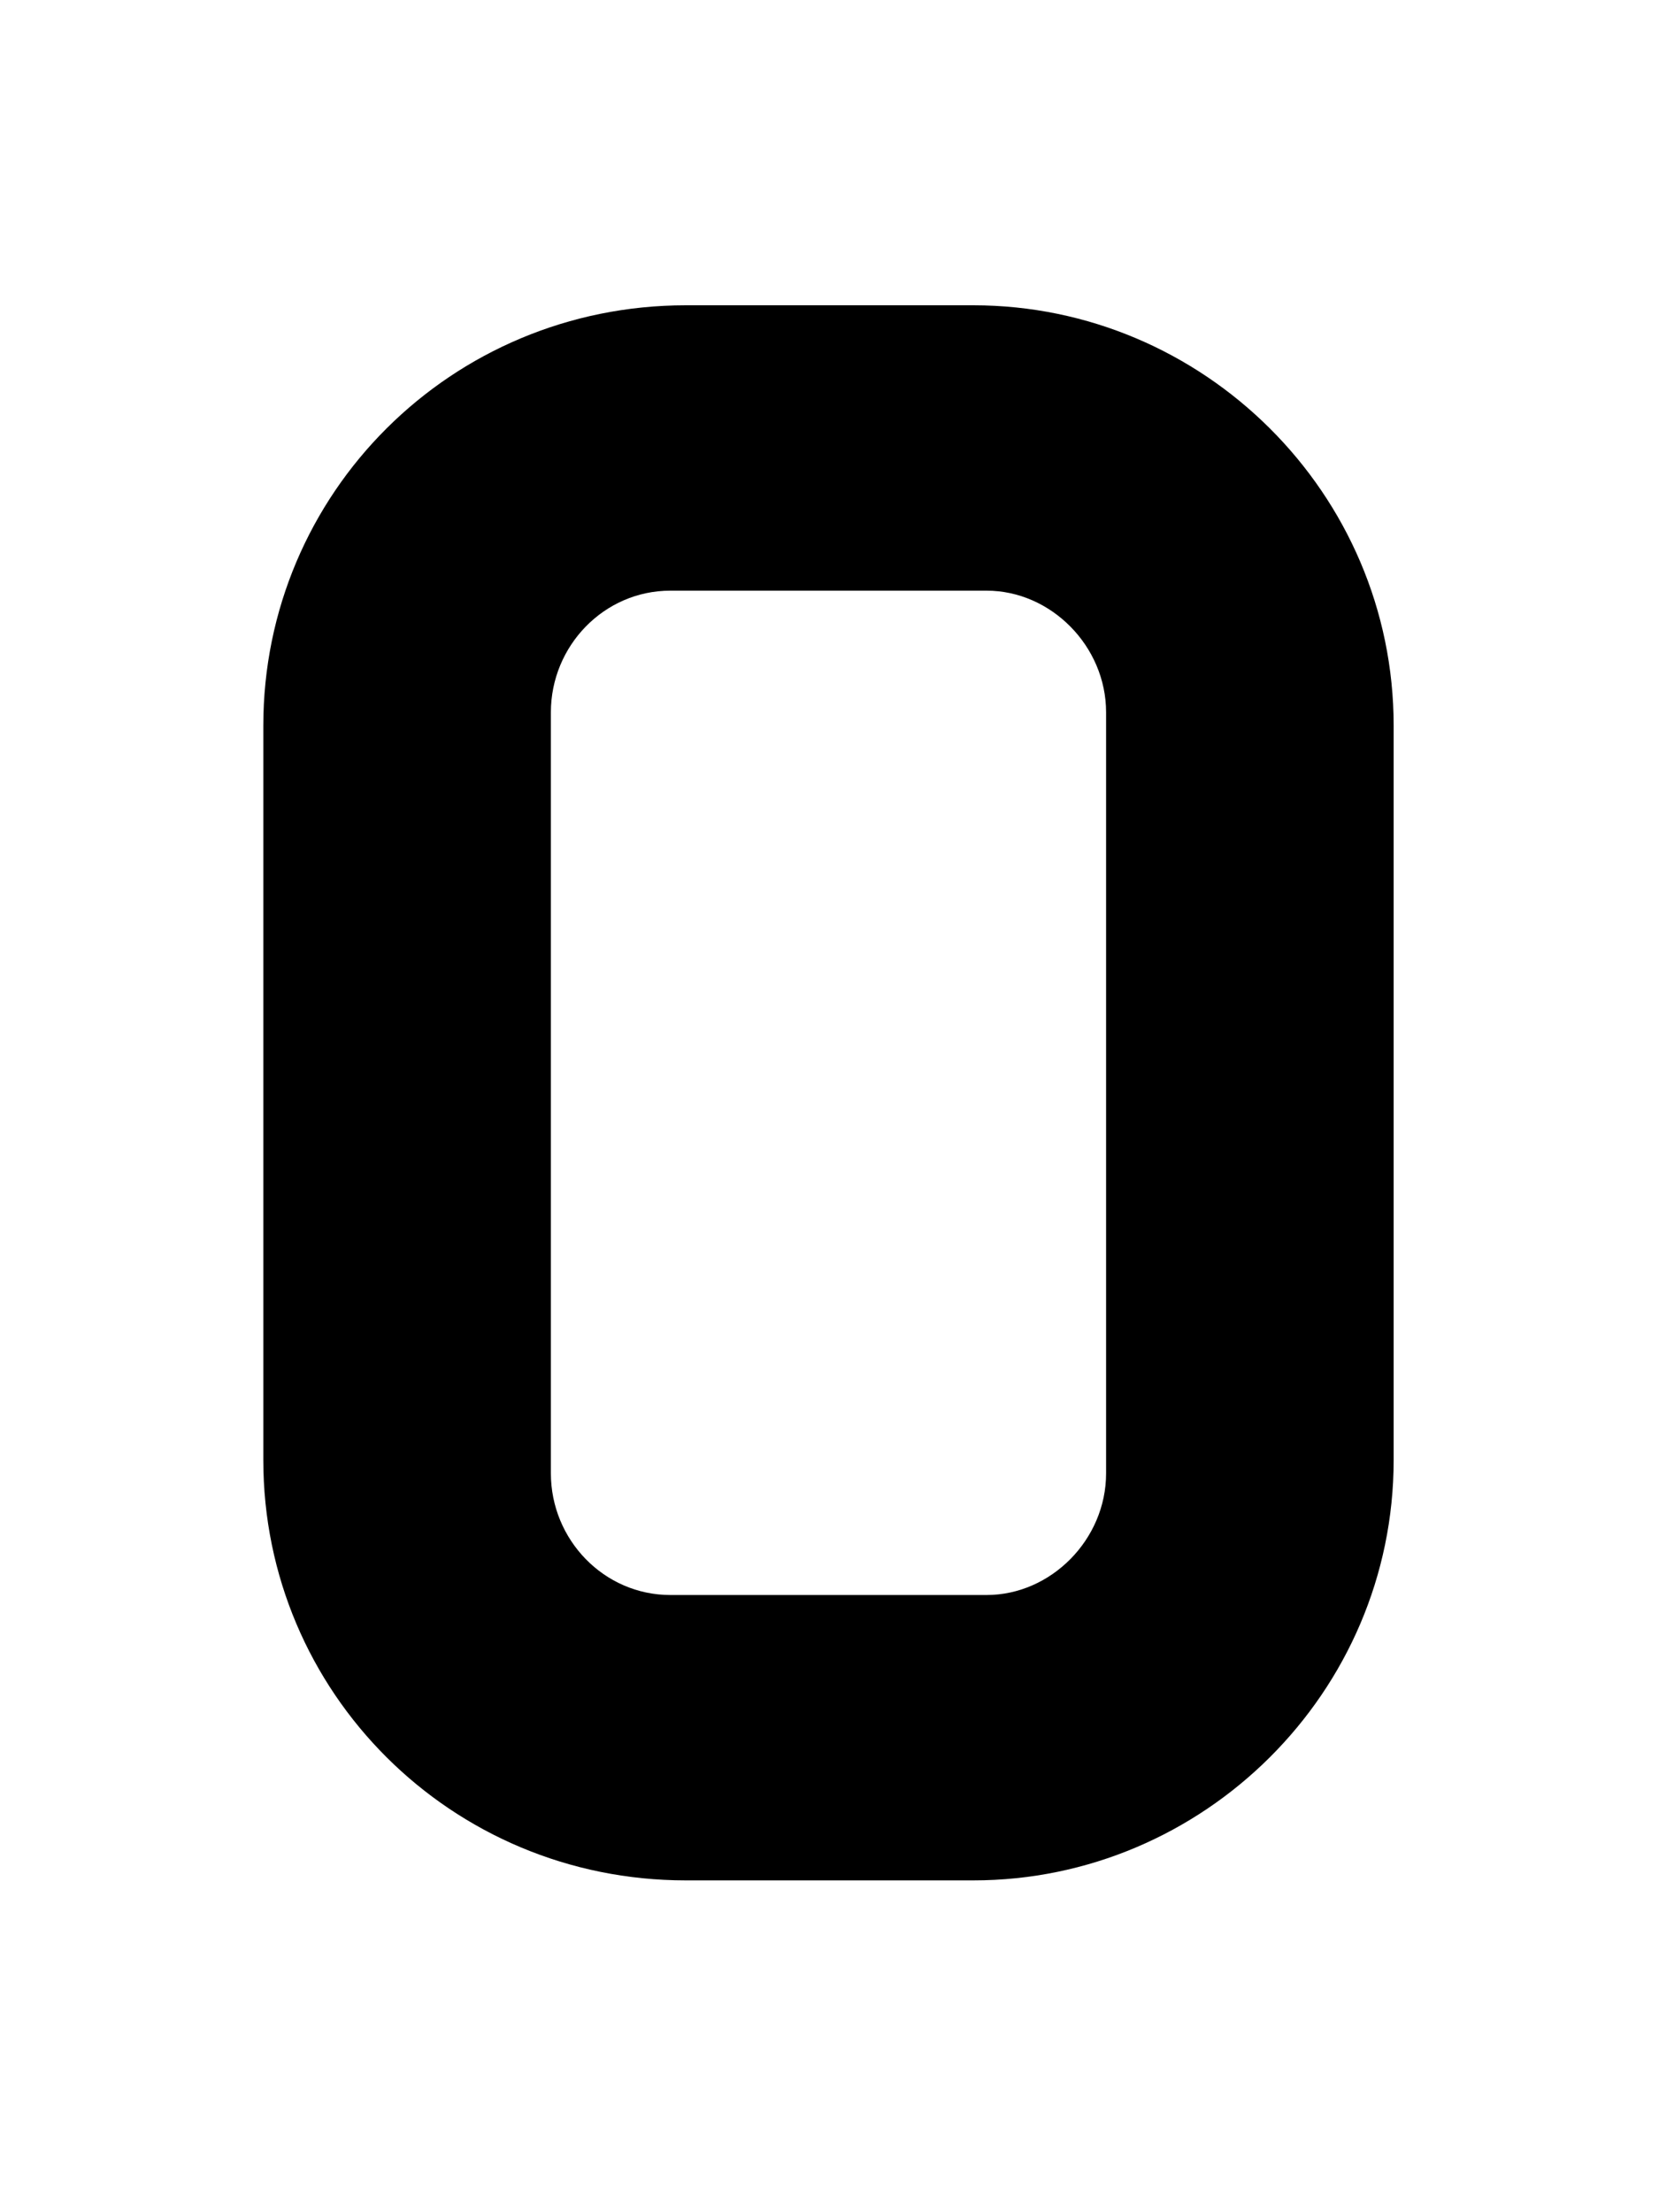 <svg xmlns="http://www.w3.org/2000/svg" fill="none" viewBox="0 0 75 100"><g clip-path="url(#0__a)"><path fill="#000" d="M31.004 85h13c10.4 0 19-8.5 19-19V32.8c0-10.5-8.6-19-19-19h-13c-10.6 0-19.1 8.5-19.1 19V66c0 10.5 8.5 19 19.1 19Zm-.7-12.9c-3 0-5.4-2.5-5.4-5.5V32.2c0-3 2.4-5.5 5.4-5.5h14.3c2.9 0 5.4 2.5 5.4 5.5v34.4c0 3-2.5 5.5-5.4 5.5h-14.3Z"/></g><defs><clipPath id="0__a"><path fill="#fff" d="M0 0h75v100H0z"/></clipPath></defs></svg>